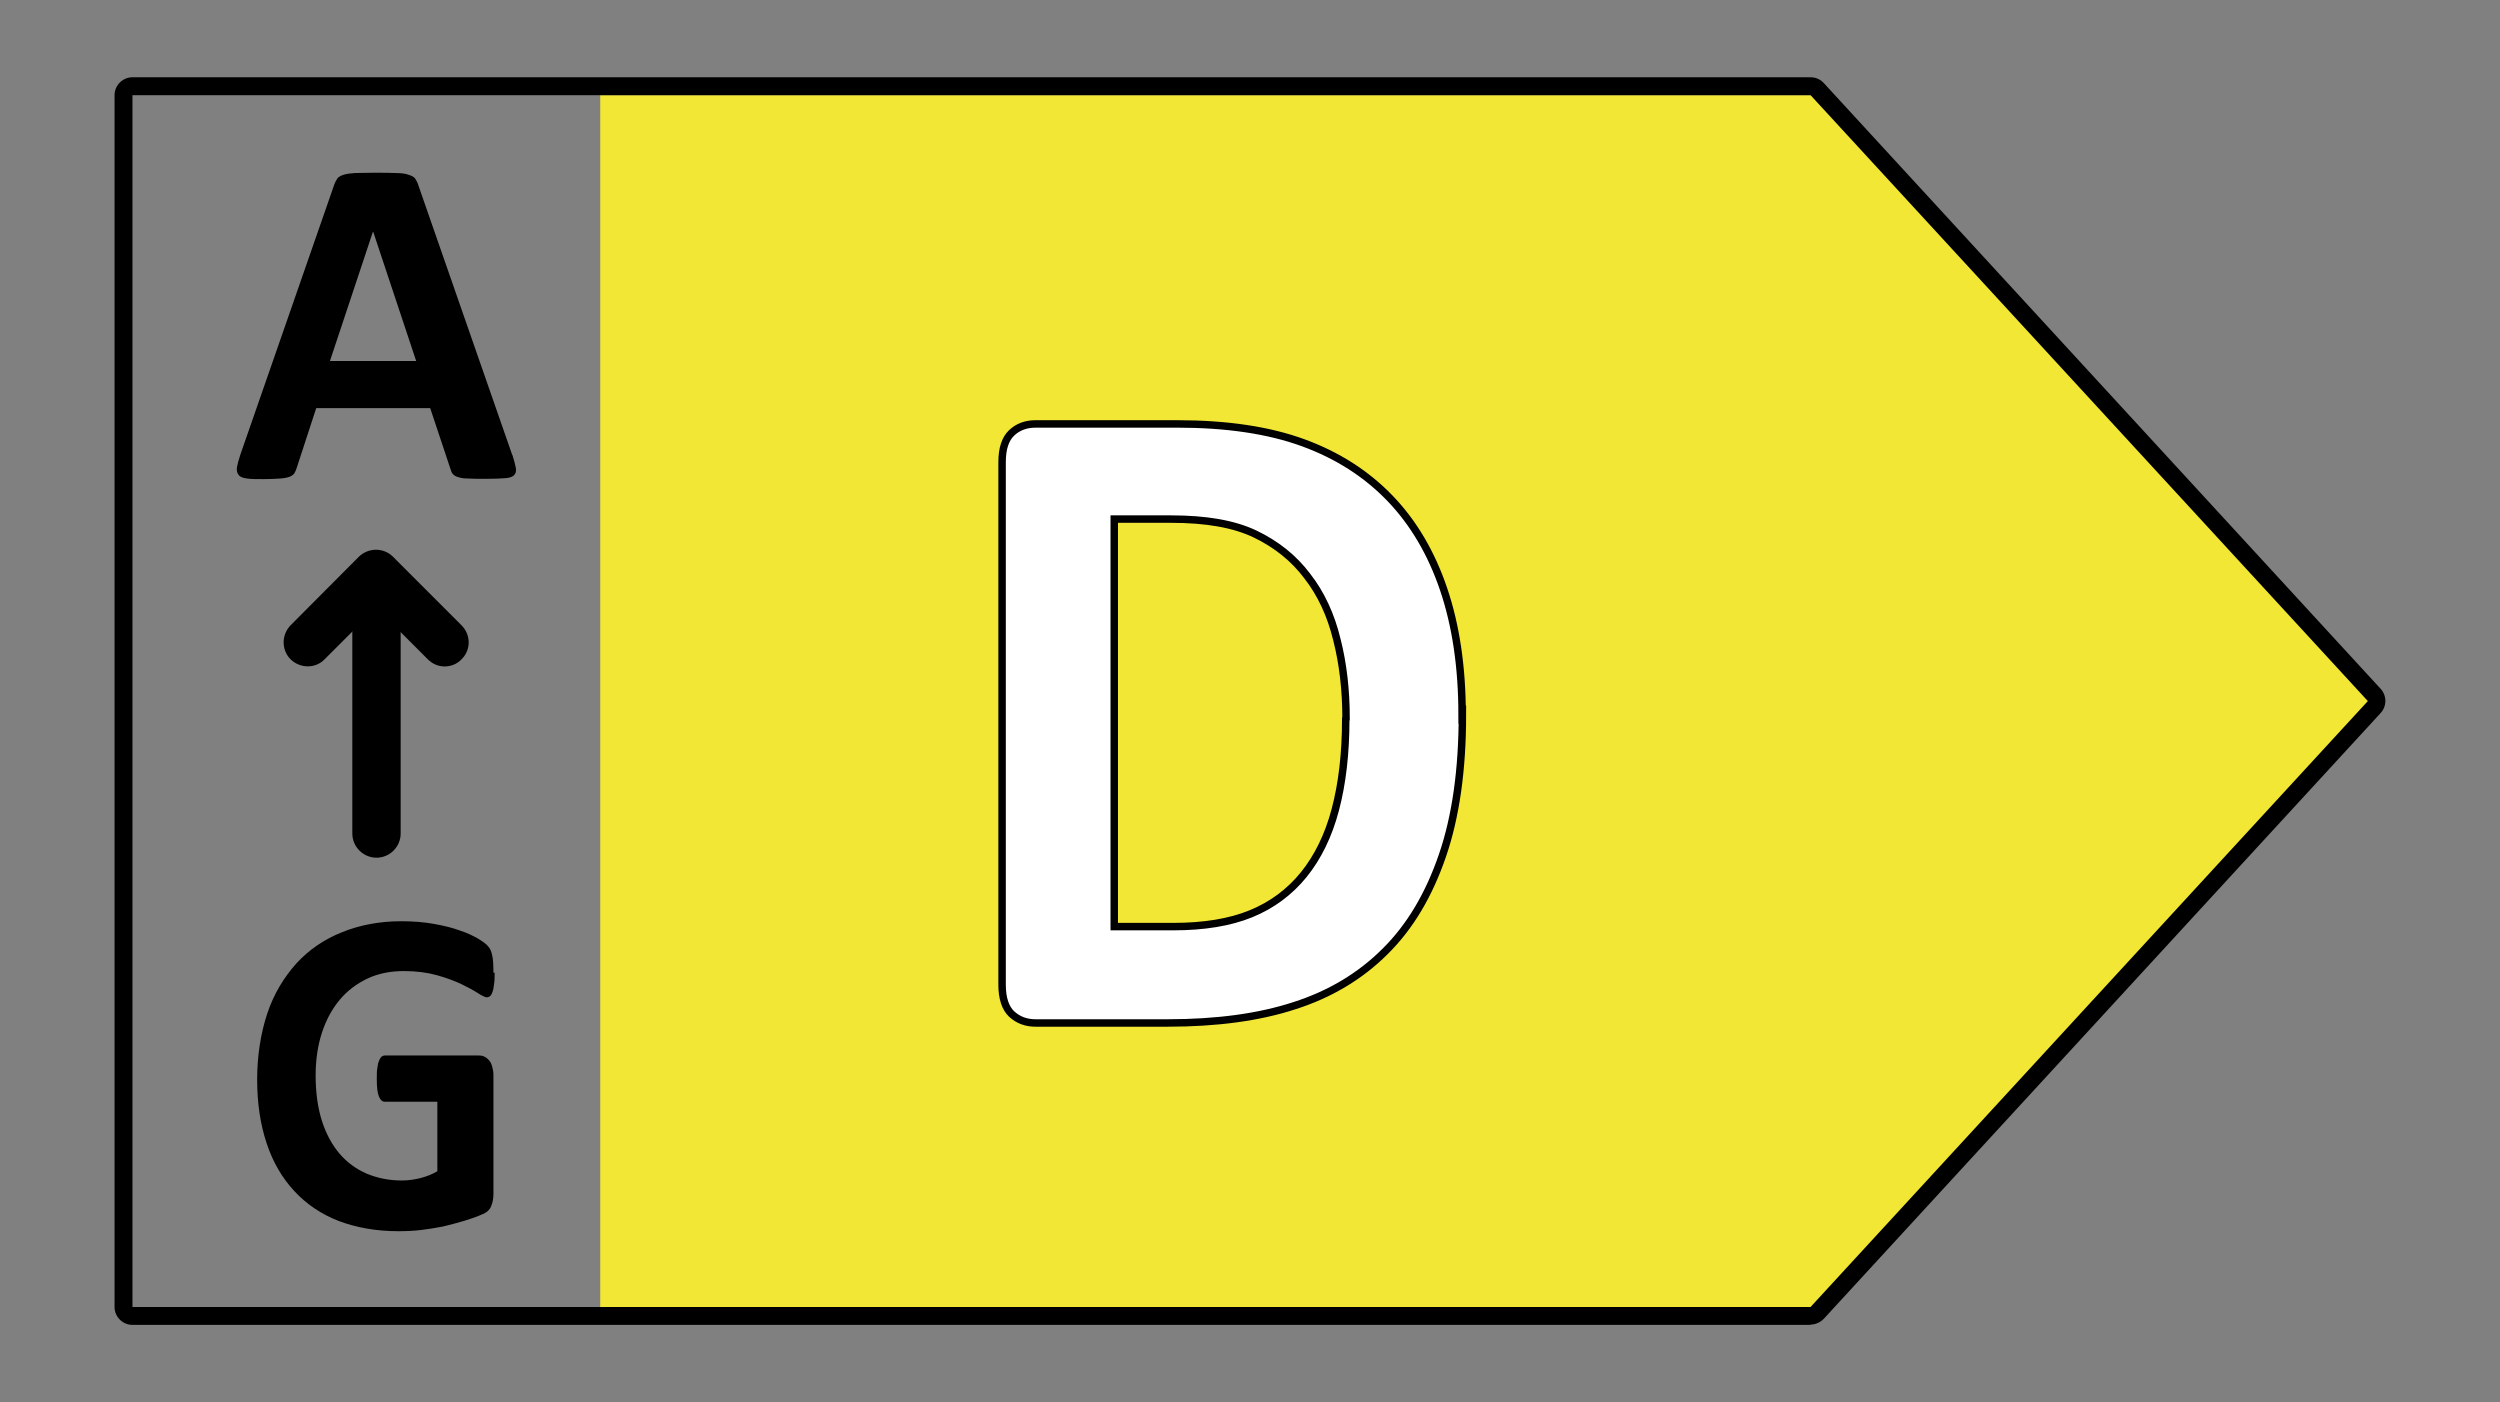 <?xml version="1.0" encoding="UTF-8"?><svg id="Layer_2" xmlns="http://www.w3.org/2000/svg" viewBox="0 0 83.8 47"><rect x="0" y="0" width="83.8" height="47" fill="#808080" stroke="none"/><defs><style>.cls-1,.cls-2{fill:none;}.cls-3{fill:#f2e734;}.cls-4{fill:#fff;}.cls-2{stroke:#000;stroke-miterlimit:10;stroke-width:.25px;}</style></defs><g id="Layer_1-2"><g><rect class="cls-1" width="83.8" height="47"/><g><polygon class="cls-3" points="61.09 3.19 20.12 3.19 20.12 43.81 61.09 43.81 79.76 23.5 61.09 3.19"/><path d="m60.69,3.19H4.44v40.62h56.25l18.68-20.31L60.69,3.19Zm0,41.22H4.44c-.33,0-.6-.27-.6-.6V3.19c0-.33.27-.6.6-.6h56.25c.17,0,.33.07.44.19l18.67,20.31c.21.23.21.58,0,.81l-18.67,20.31c-.12.12-.28.19-.44.19"/><path class="cls-4" d="m45.12,24.09c0-.95-.1-1.84-.31-2.66-.2-.82-.53-1.53-.99-2.12-.45-.6-1.04-1.07-1.75-1.41s-1.65-.5-2.81-.5h-1.91v13.66h1.97c1.03,0,1.9-.14,2.61-.43.71-.29,1.3-.73,1.77-1.31.47-.58.83-1.31,1.06-2.18.23-.87.35-1.88.35-3.04m3.9-.14c0,1.84-.22,3.42-.67,4.73-.45,1.31-1.08,2.38-1.92,3.21-.83.83-1.85,1.44-3.04,1.82-1.19.39-2.61.58-4.25.58h-4.43c-.32,0-.58-.1-.8-.3-.21-.2-.32-.53-.32-.98V15.49c0-.46.11-.78.32-.98.21-.2.48-.3.8-.3h4.76c1.65,0,3.06.21,4.21.63,1.15.42,2.12,1.04,2.91,1.86.79.82,1.39,1.84,1.8,3.05.41,1.21.62,2.61.62,4.21"/><path class="cls-2" d="m45.12,24.09c0-.95-.1-1.84-.31-2.66-.2-.82-.53-1.53-.99-2.12-.45-.6-1.04-1.07-1.75-1.41s-1.65-.5-2.81-.5h-1.91v13.66h1.97c1.03,0,1.9-.14,2.61-.43.71-.29,1.3-.73,1.77-1.31.47-.58.83-1.31,1.06-2.18.23-.87.35-1.88.35-3.04Zm3.9-.14c0,1.84-.22,3.42-.67,4.73-.45,1.31-1.08,2.38-1.92,3.21-.83.83-1.85,1.44-3.04,1.82-1.19.39-2.61.58-4.25.58h-4.43c-.32,0-.58-.1-.8-.3-.21-.2-.32-.53-.32-.98V15.49c0-.46.11-.78.32-.98.21-.2.48-.3.8-.3h4.76c1.65,0,3.06.21,4.21.63,1.15.42,2.12,1.04,2.91,1.86.79.82,1.39,1.84,1.8,3.05.41,1.21.62,2.61.62,4.21Z"/><path d="m12.5,7.77h0l-1.44,4.33h2.89l-1.44-4.33Zm4.67,7.46c.06.19.1.34.12.45.02.11,0,.19-.06.25-.06.06-.16.09-.31.1-.15.01-.35.02-.61.02s-.47,0-.62-.01c-.15,0-.26-.02-.34-.05-.08-.02-.13-.06-.17-.1s-.06-.1-.08-.17l-.68-2.04h-3.82l-.65,1.99c-.02.07-.05.14-.08.19-.03.05-.09.09-.16.12-.08.03-.18.05-.32.06-.14.01-.32.02-.55.02-.24,0-.43,0-.56-.02-.14-.02-.23-.05-.28-.12-.05-.06-.07-.14-.06-.25.02-.11.06-.26.12-.44l3.14-9.03c.03-.09.07-.16.11-.22.04-.05.11-.09.2-.12.09-.03.22-.05.38-.06.16,0,.38-.01.64-.01.31,0,.56,0,.74.01.18,0,.33.02.43.06.1.03.18.07.22.13.04.06.08.14.11.24l3.14,9.02Z"/><path d="m12.62,28.75c-.44,0-.81-.36-.81-.81v-8.66c0-.44.36-.81.81-.81s.81.36.81.81v8.66c0,.44-.36.81-.81.81"/><path d="m14.91,22.34c-.21,0-.41-.08-.57-.24l-1.73-1.73-1.73,1.73c-.31.32-.82.31-1.14,0-.31-.31-.31-.82,0-1.14l2.29-2.3c.32-.31.83-.31,1.14,0l2.3,2.3c.32.32.32.83,0,1.14-.15.16-.36.24-.57.24"/><path d="m16.58,32.6c0,.15,0,.28-.02.39-.01.11-.03.2-.05.26-.02.06-.05.11-.08.14-.03.02-.07.04-.11.04-.06,0-.16-.05-.3-.14s-.32-.19-.55-.3c-.23-.11-.5-.21-.82-.3-.32-.09-.69-.14-1.11-.14-.45,0-.86.08-1.22.25-.36.17-.68.41-.93.71-.26.31-.46.68-.6,1.11-.14.43-.21.91-.21,1.43,0,.57.07,1.08.21,1.52.14.44.34.8.59,1.1.25.29.56.52.91.67.36.15.75.23,1.18.23.21,0,.42-.03.62-.08.2-.05.4-.13.57-.23v-2.33h-1.76c-.09,0-.15-.06-.2-.18-.05-.12-.07-.31-.07-.59,0-.14,0-.27.02-.37.01-.1.03-.18.06-.24.02-.06.05-.1.08-.13.04-.03.07-.04.12-.04h3.13c.08,0,.14.01.2.04.06.03.11.07.16.13.05.06.08.13.1.21.02.08.04.17.04.27v4c0,.16-.03.29-.08.41-.05.12-.15.21-.31.27-.15.07-.35.14-.58.21-.23.07-.47.13-.71.19-.25.05-.5.09-.75.12-.25.03-.5.04-.76.04-.74,0-1.4-.12-1.99-.34-.59-.23-1.08-.56-1.49-1-.41-.44-.72-.97-.93-1.6-.21-.63-.32-1.34-.32-2.14s.12-1.56.34-2.22.56-1.21.97-1.67c.42-.46.93-.81,1.53-1.05.59-.24,1.26-.37,1.99-.37.4,0,.77.03,1.1.09.33.06.62.13.86.22.25.08.45.18.61.27.16.1.28.18.34.26.07.07.11.17.14.31.03.13.04.33.04.58"/></g></g></g></svg>